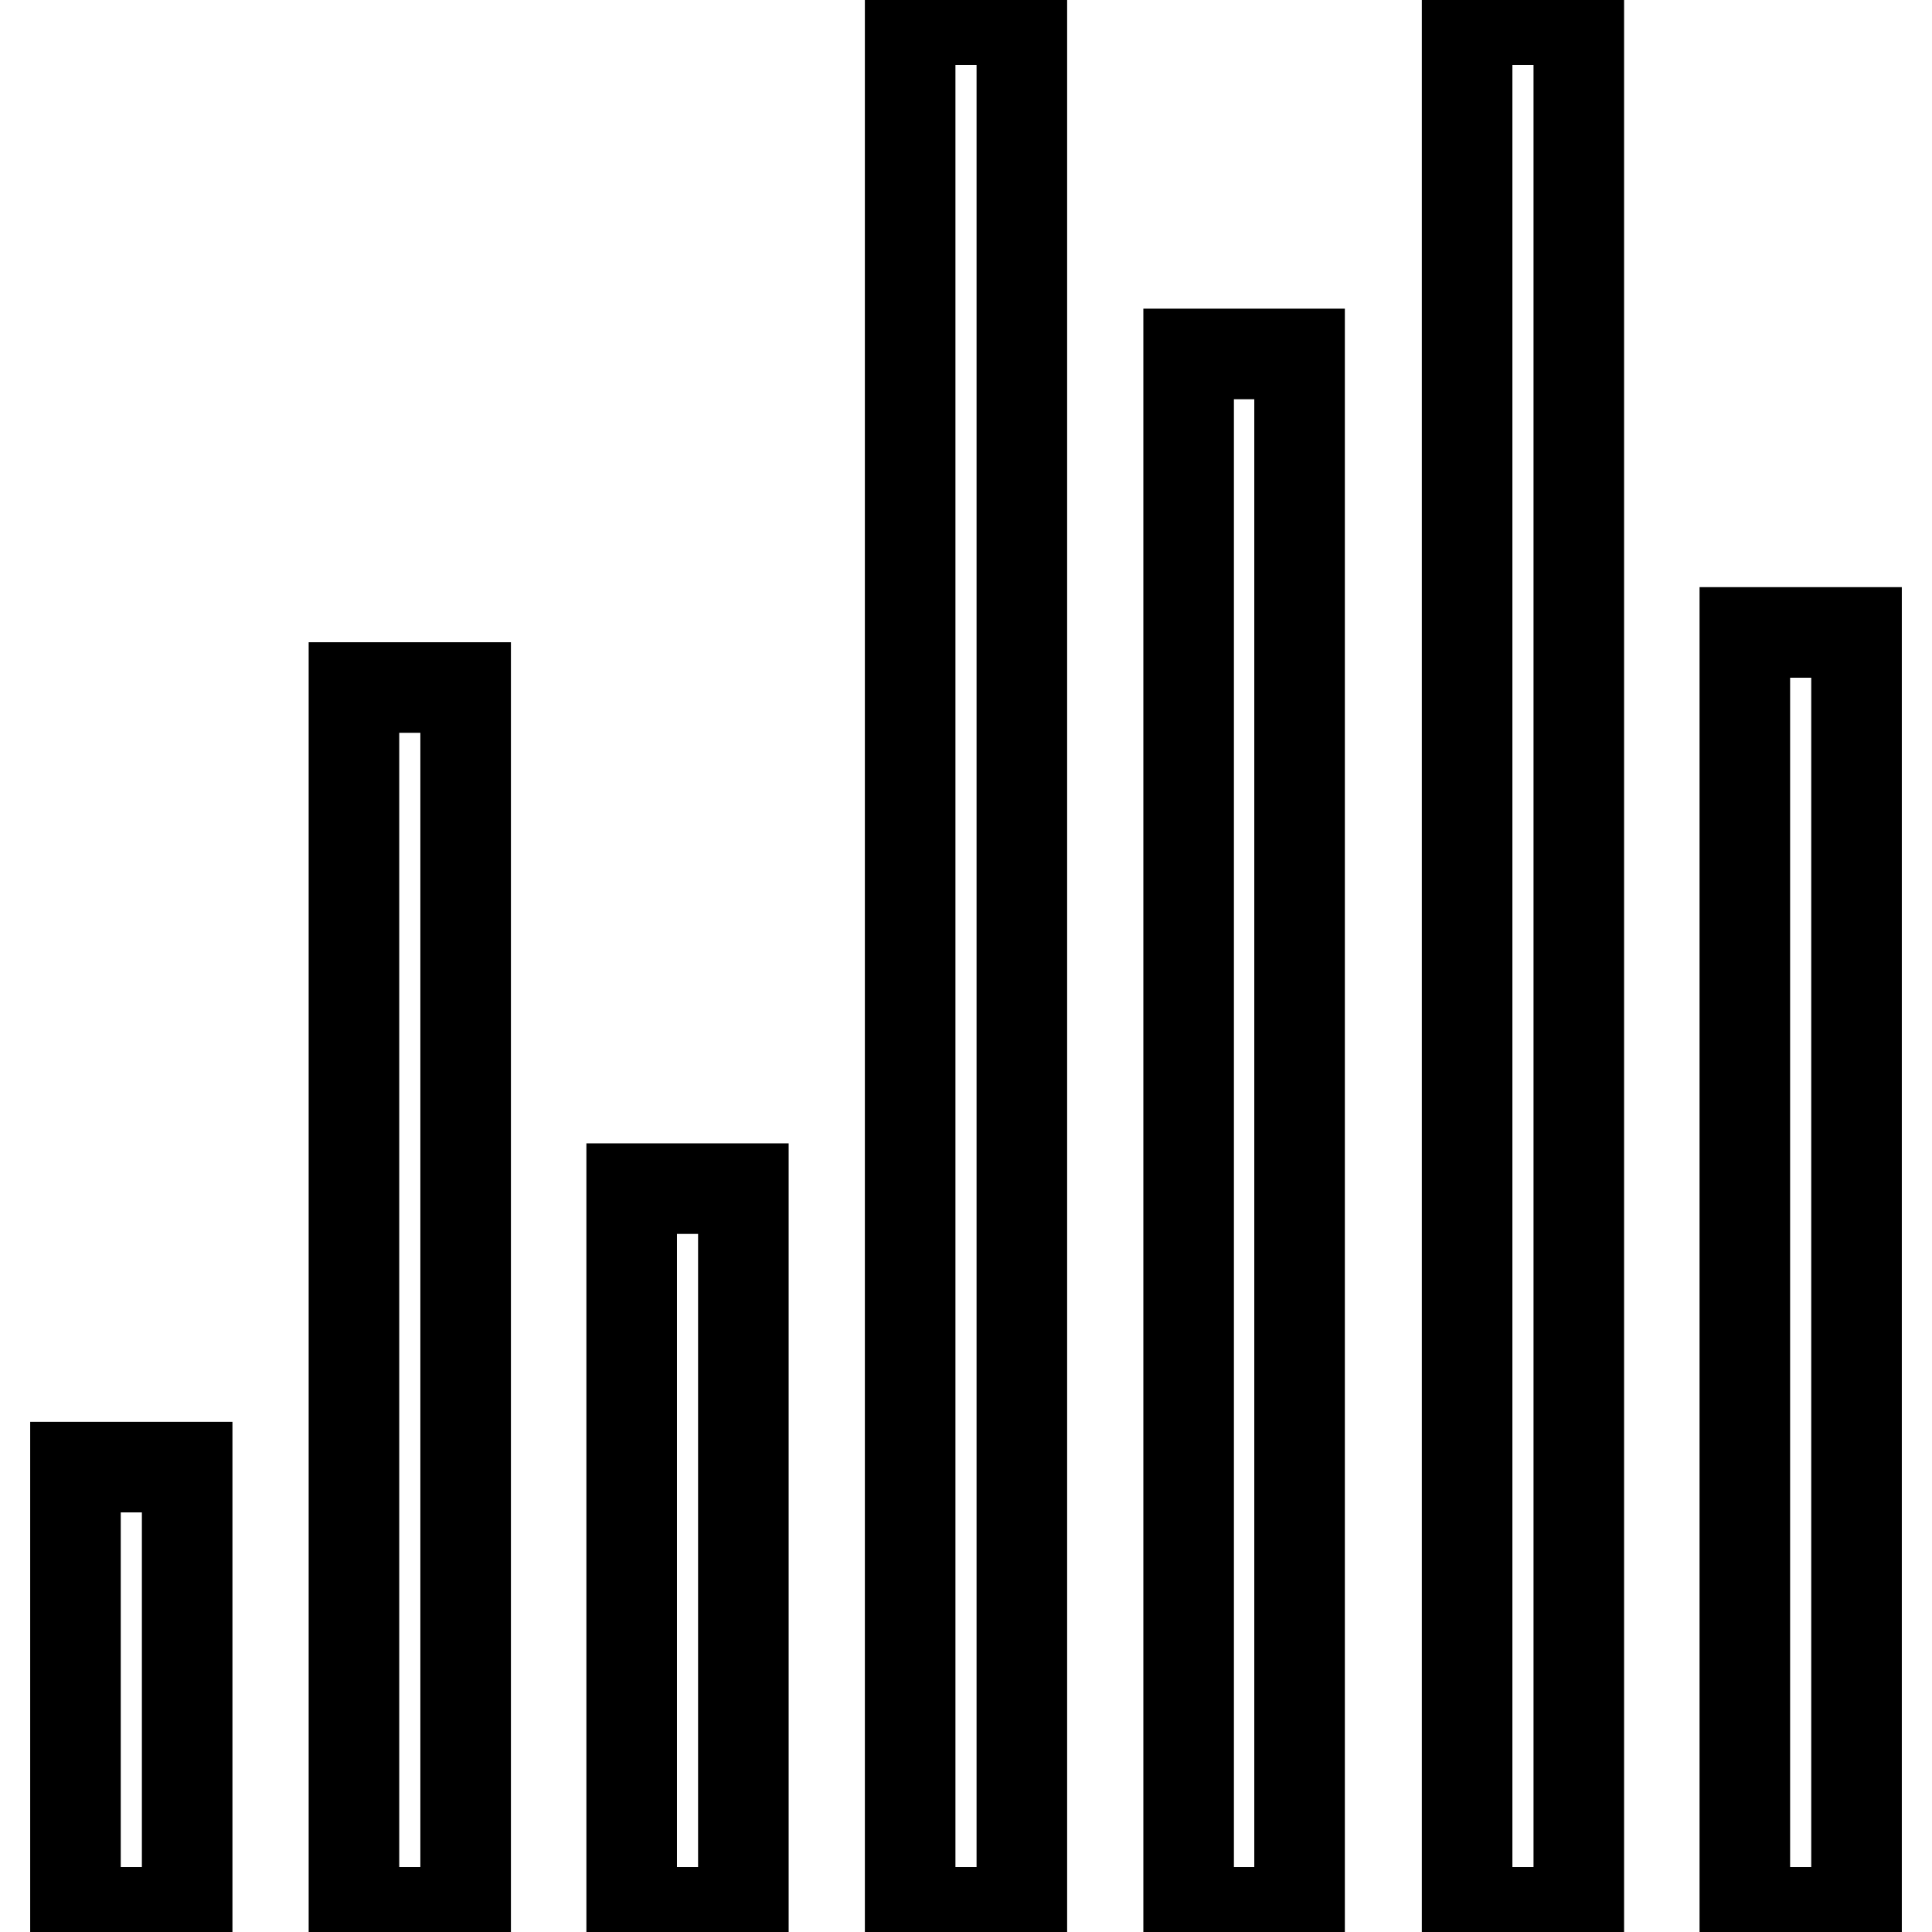 <?xml version="1.0" encoding="utf-8"?>
<!-- Svg Vector Icons : http://www.onlinewebfonts.com/icon -->
<!DOCTYPE svg PUBLIC "-//W3C//DTD SVG 1.1//EN" "http://www.w3.org/Graphics/SVG/1.1/DTD/svg11.dtd">
<svg version="1.1" xmlns="http://www.w3.org/2000/svg" xmlns:xlink="http://www.w3.org/1999/xlink" x="0px" y="0px" viewBox="0 0 256 256" enable-background="new 0 0 256 256" xml:space="preserve">
<g> <path stroke-width="12" fill-opacity="0" stroke="#000000"  d="M157.5,253.4h14.7V46.9h-14.7V253.4z M231.3,253.4H246V83.8h-14.8V253.4z M194.4,253.4h14.8V2.6h-14.8 V253.4z M120.6,253.4h14.8V2.6h-14.8V253.4z M83.7,253.4h14.8v-95.9H83.7V253.4z M46.9,253.4h14.8V91.1H46.9V253.4z M10,253.4h14.8 v-59H10L10,253.4L10,253.4z"/></g>
</svg>